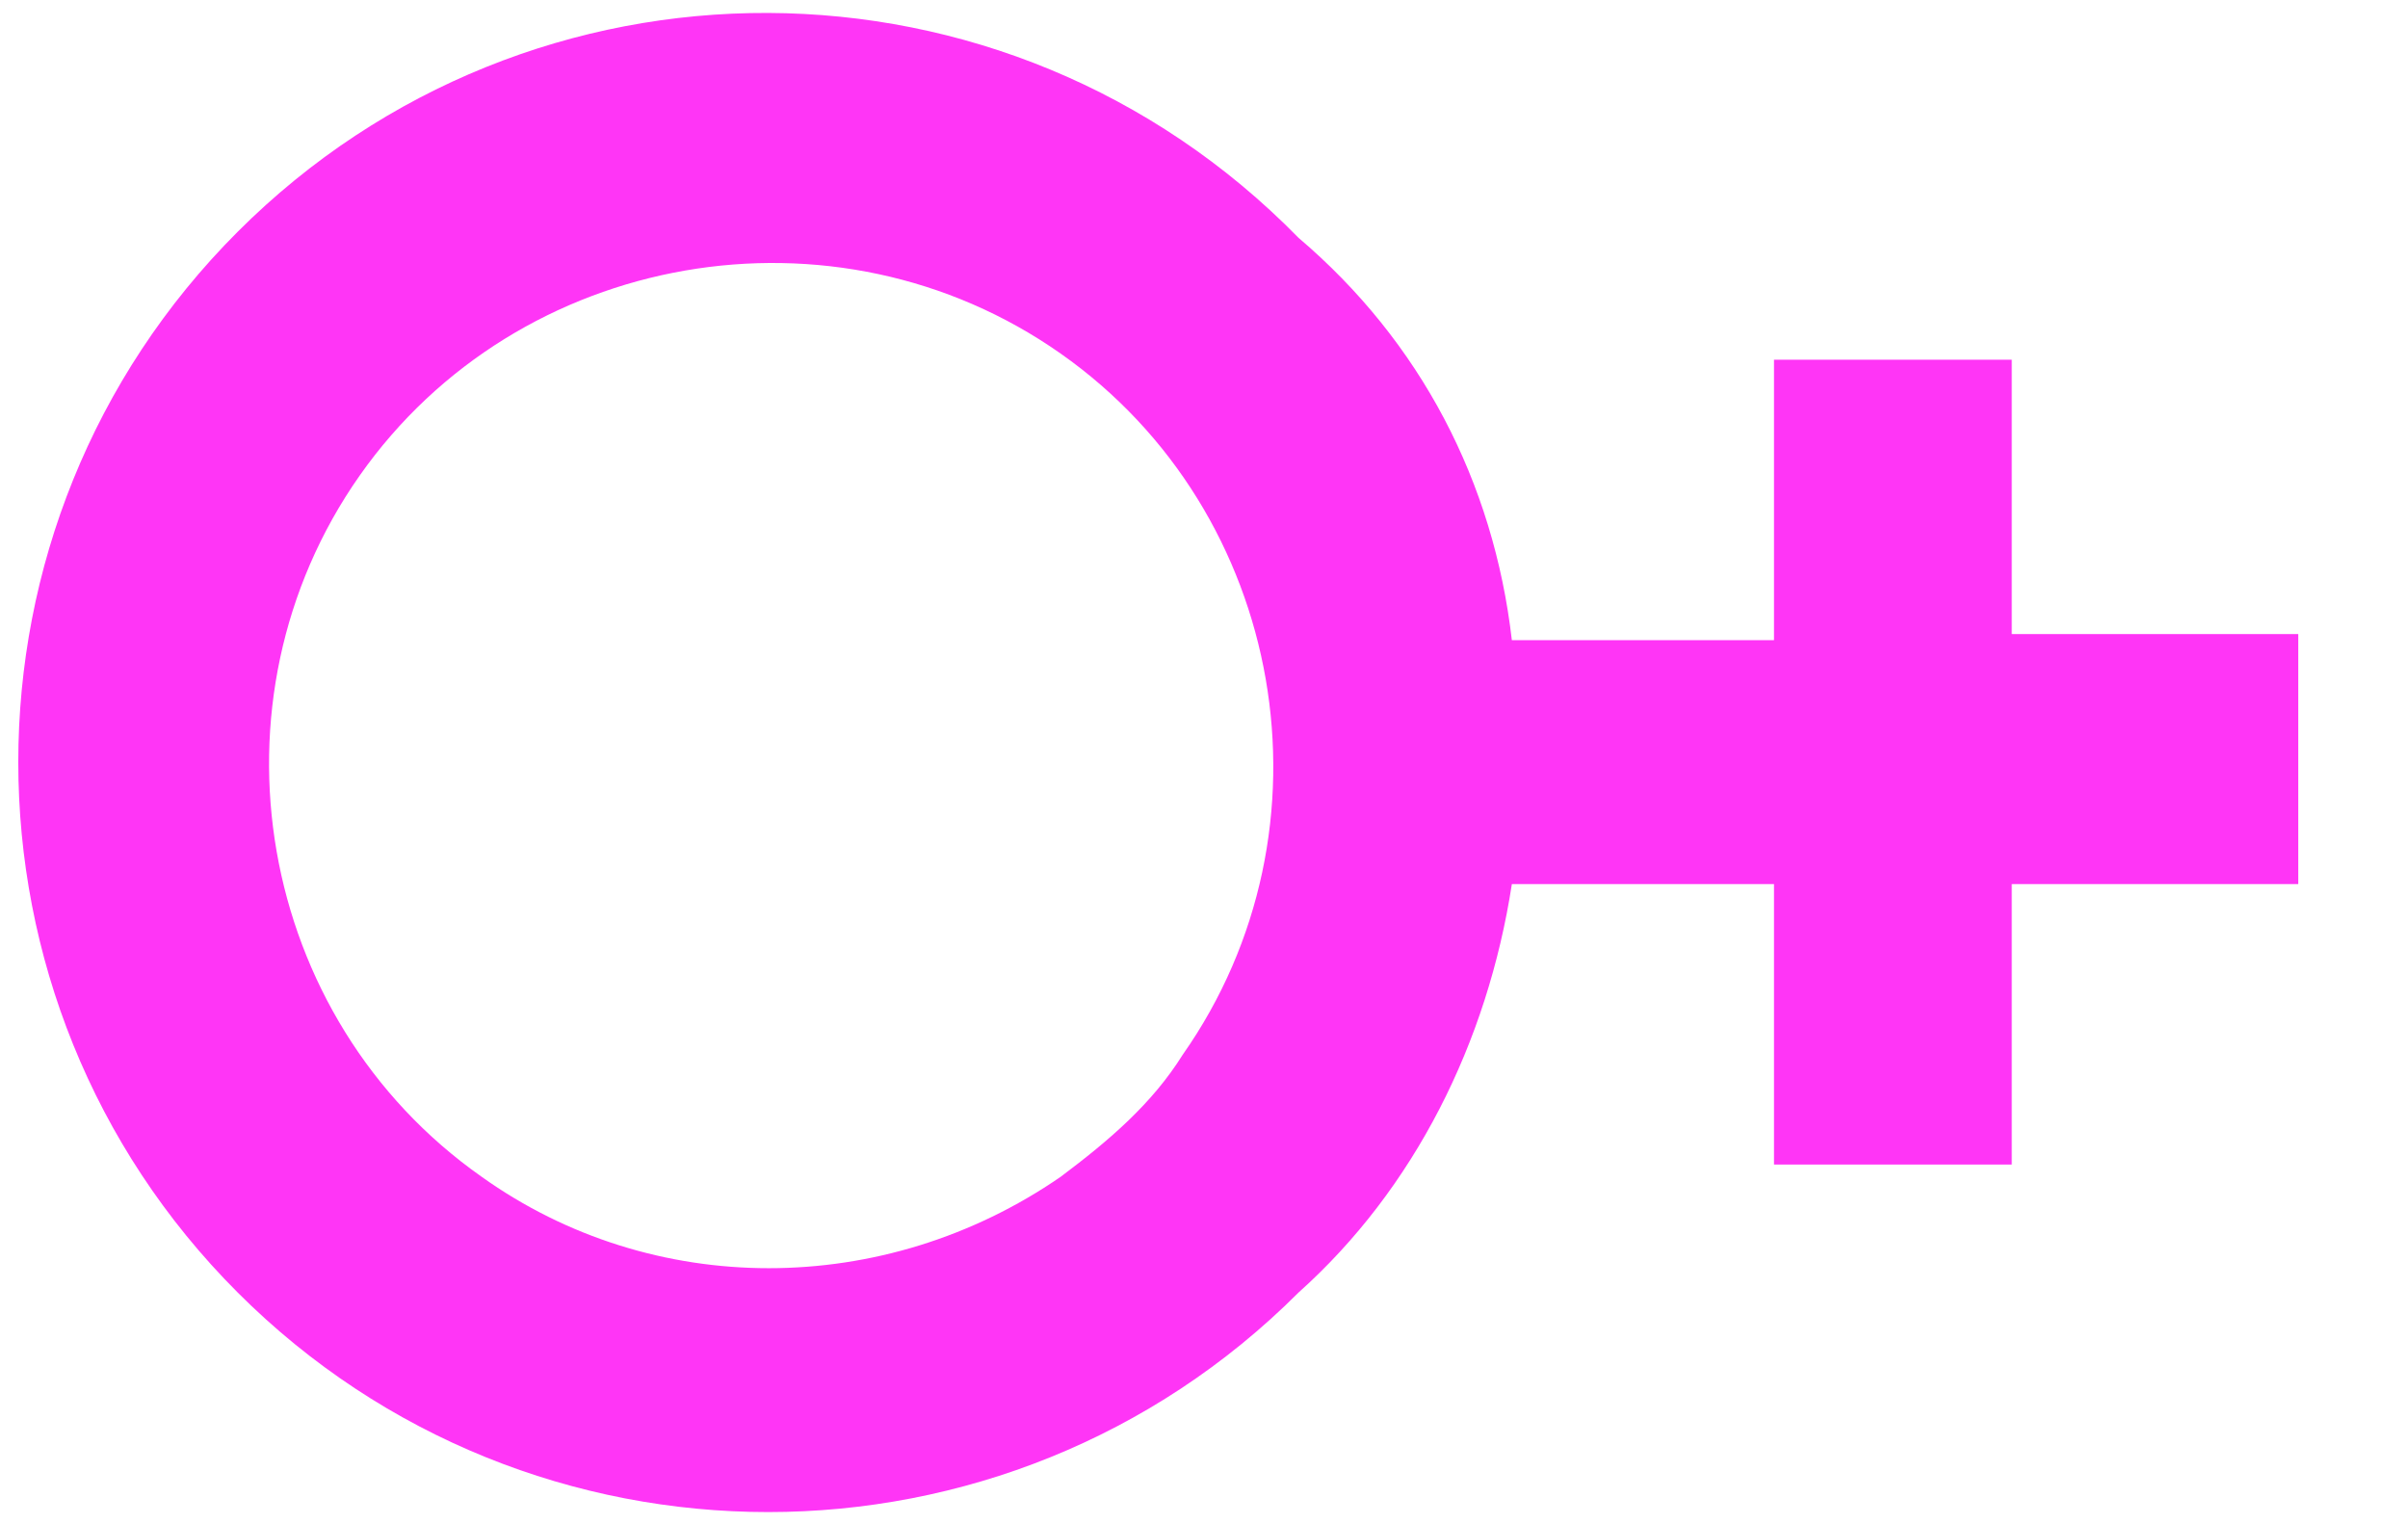 <?xml version="1.0" encoding="utf-8"?>
<!-- Generator: Adobe Illustrator 27.5.0, SVG Export Plug-In . SVG Version: 6.00 Build 0)  -->
<svg version="1.1" id="Clothes_card" xmlns="http://www.w3.org/2000/svg" xmlns:xlink="http://www.w3.org/1999/xlink" x="0px"
	 y="0px" viewBox="0 0 39.5 25" style="enable-background:new 0 0 39.5 25;" xml:space="preserve">
<style type="text/css">
	.st0{fill:#FF35F6;}
</style>
<path class="st0" d="M37.7,14.5v-4.1H33V5.9h-3.9v4.6h-4.3c-0.3-2.6-1.5-4.9-3.5-6.6C16.5-1,8.7-1,3.9,3.8c-4.8,4.8-4.8,12.6,0,17.4
	c4.8,4.8,12.6,4.8,17.4,0c0,0,0,0,0,0c1.9-1.7,3.1-4.1,3.5-6.7h4.3v4.6H33v-4.6L37.7,14.5z M7.9,19.3c-3.7-2.6-4.6-7.8-2-11.5
	c2.6-3.7,7.8-4.6,11.5-2s4.6,7.8,2,11.5c-0.5,0.8-1.2,1.4-2,2C14.5,21.3,10.7,21.3,7.9,19.3z"/>
</svg>
